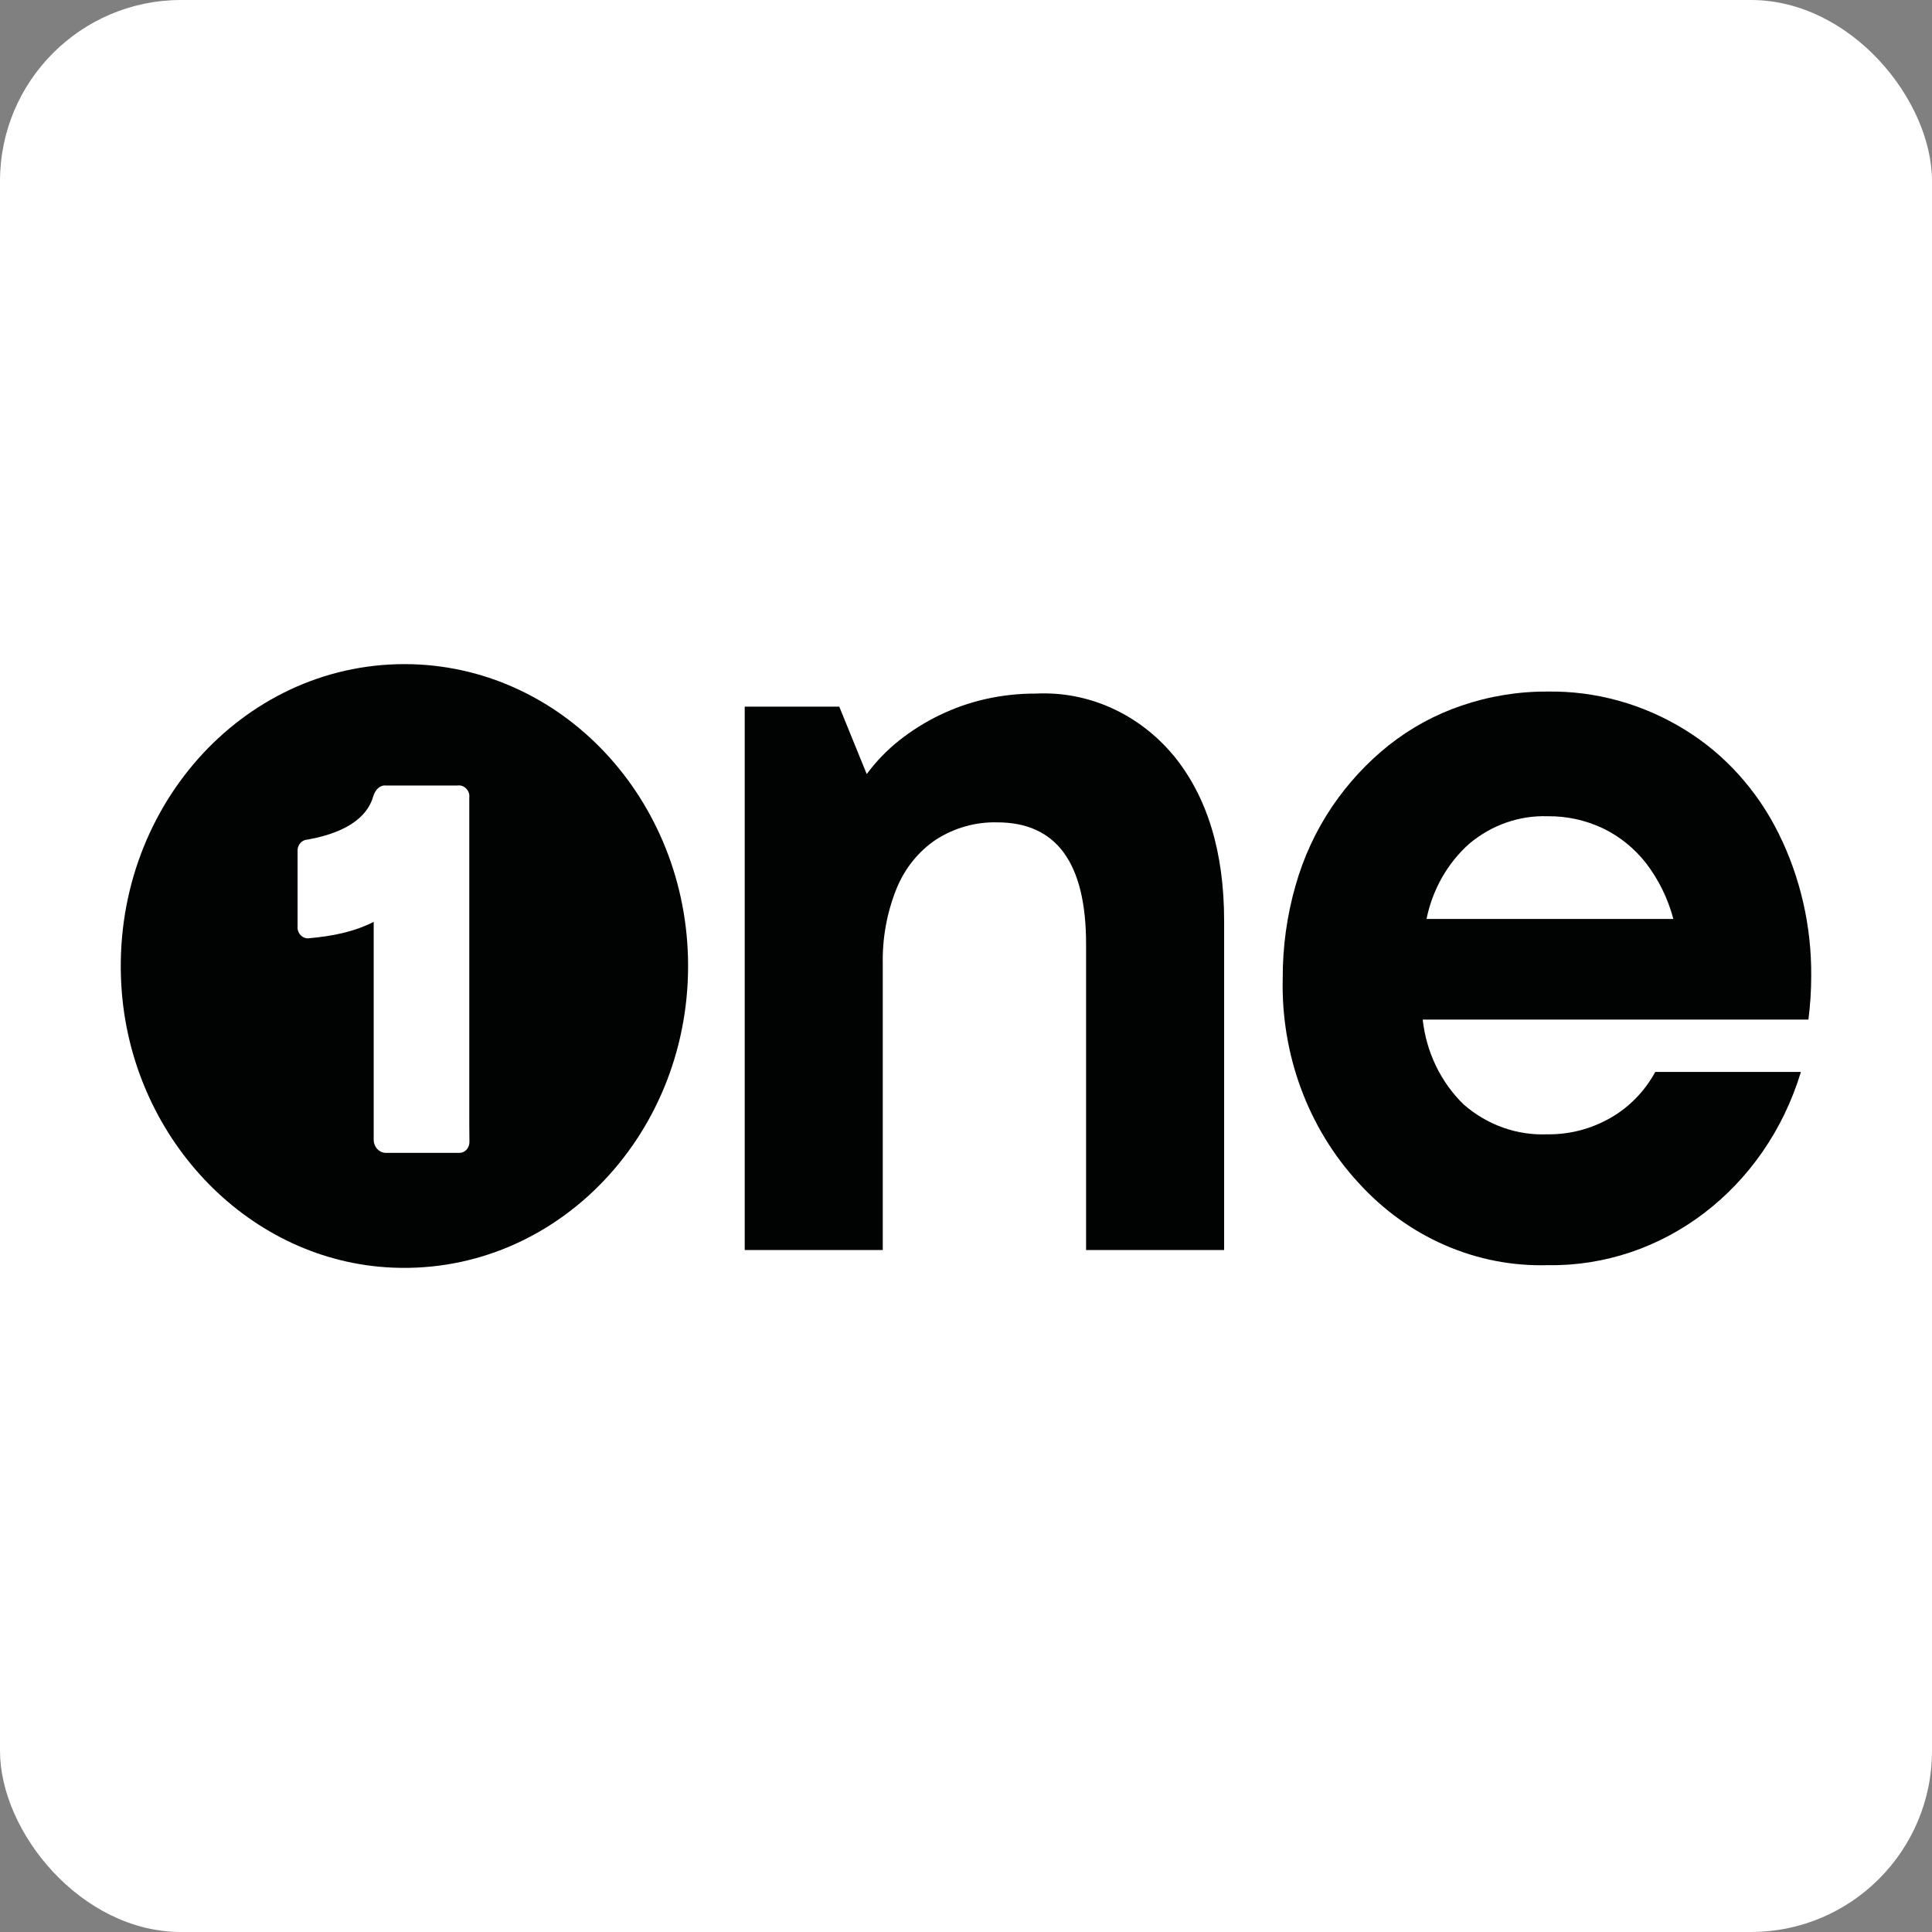 <svg width="256" height="256" viewBox="0 0 256 256" fill="none" xmlns="http://www.w3.org/2000/svg">
    <rect x="0" y="0" width="256" height="256" fill="#808080" stroke="none"/>
    <rect width="256" height="256" rx="24" fill="white" />
    <g clip-path="url(#clip0_201_12)">
        <path
            d="M155.501 100.102C159.971 105.567 162.203 112.878 162.203 122.035V165.636H143.911V125.101C143.911 114.345 139.986 108.966 132.133 108.966C129.293 108.896 126.493 109.68 124.053 111.232C121.716 112.79 119.879 115.069 118.788 117.767C117.517 120.924 116.9 124.333 116.971 127.768V165.636H98.679V93.635H111.209L114.844 102.569C116.093 100.884 117.547 99.38 119.164 98.1C120.823 96.792 122.606 95.676 124.485 94.767C126.432 93.825 128.469 93.108 130.562 92.635C132.765 92.14 135.012 91.893 137.263 91.903C144.192 91.561 150.893 94.575 155.492 100.1H155.501V100.102Z"
            fill="#010202" />
        <path
            d="M239.632 135.101H188.516C188.994 139.434 190.931 143.437 193.966 146.368C197.083 149.076 201.028 150.475 205.051 150.301C207.981 150.343 210.869 149.585 213.445 148.1C215.895 146.693 217.932 144.595 219.334 142.038H238.629C233.95 157.506 220.318 167.899 205.051 167.642C195.627 167.904 186.532 163.937 179.992 156.709C173.342 149.504 169.724 139.737 169.968 129.641C169.951 125.484 170.521 121.348 171.656 117.374C172.722 113.596 174.373 110.034 176.542 106.835C178.633 103.764 181.146 101.046 183.995 98.769C186.915 96.458 190.174 94.68 193.644 93.504C197.325 92.245 201.172 91.614 205.039 91.637C211.435 91.533 217.737 93.286 223.269 96.702C228.536 99.945 232.835 104.707 235.675 110.434C238.568 116.268 240.054 122.774 239.995 129.368C239.995 131.284 239.868 133.198 239.624 135.095L239.629 135.103L239.632 135.101ZM194.717 111.768C191.824 114.333 189.818 117.851 189.021 121.769H221.73C221.008 119.058 219.771 116.538 218.095 114.357C216.546 112.386 214.597 110.815 212.399 109.759C210.093 108.671 207.593 108.123 205.07 108.157C201.328 108.03 197.664 109.31 194.719 111.768H194.717Z"
            fill="#010202" />
        <path
            d="M53.588 88C32.022 88 14.701 107.326 16.079 130.594C17.258 150.488 32.459 166.666 51.153 167.919C73.014 169.386 91.176 150.953 91.176 128.003C91.176 105.911 74.351 88 53.592 88H53.588ZM61.787 152.368C61.509 152.651 61.167 152.778 60.782 152.763H51.155C50.25 152.763 49.516 151.981 49.516 151.018V122.151C46.874 123.506 43.922 124.054 41.012 124.316C40.18 124.474 39.37 123.716 39.431 122.815C39.441 119.474 39.441 116.133 39.431 112.794C39.38 111.999 39.946 111.311 40.692 111.257C43.939 110.688 48.347 109.292 49.445 105.558C49.699 104.696 50.287 104.003 51.133 104.084H60.618C61.494 103.954 62.306 104.756 62.182 105.704V147.235C62.182 148.583 62.182 149.91 62.202 151.252C62.219 151.662 62.075 152.062 61.804 152.353L61.789 152.368H61.787Z"
            fill="#010202" />
    </g>
    <defs>
        <clipPath id="clip0_201_12">
            <rect width="224" height="80" fill="white" transform="translate(16 88)" />
        </clipPath>
    </defs>
</svg>